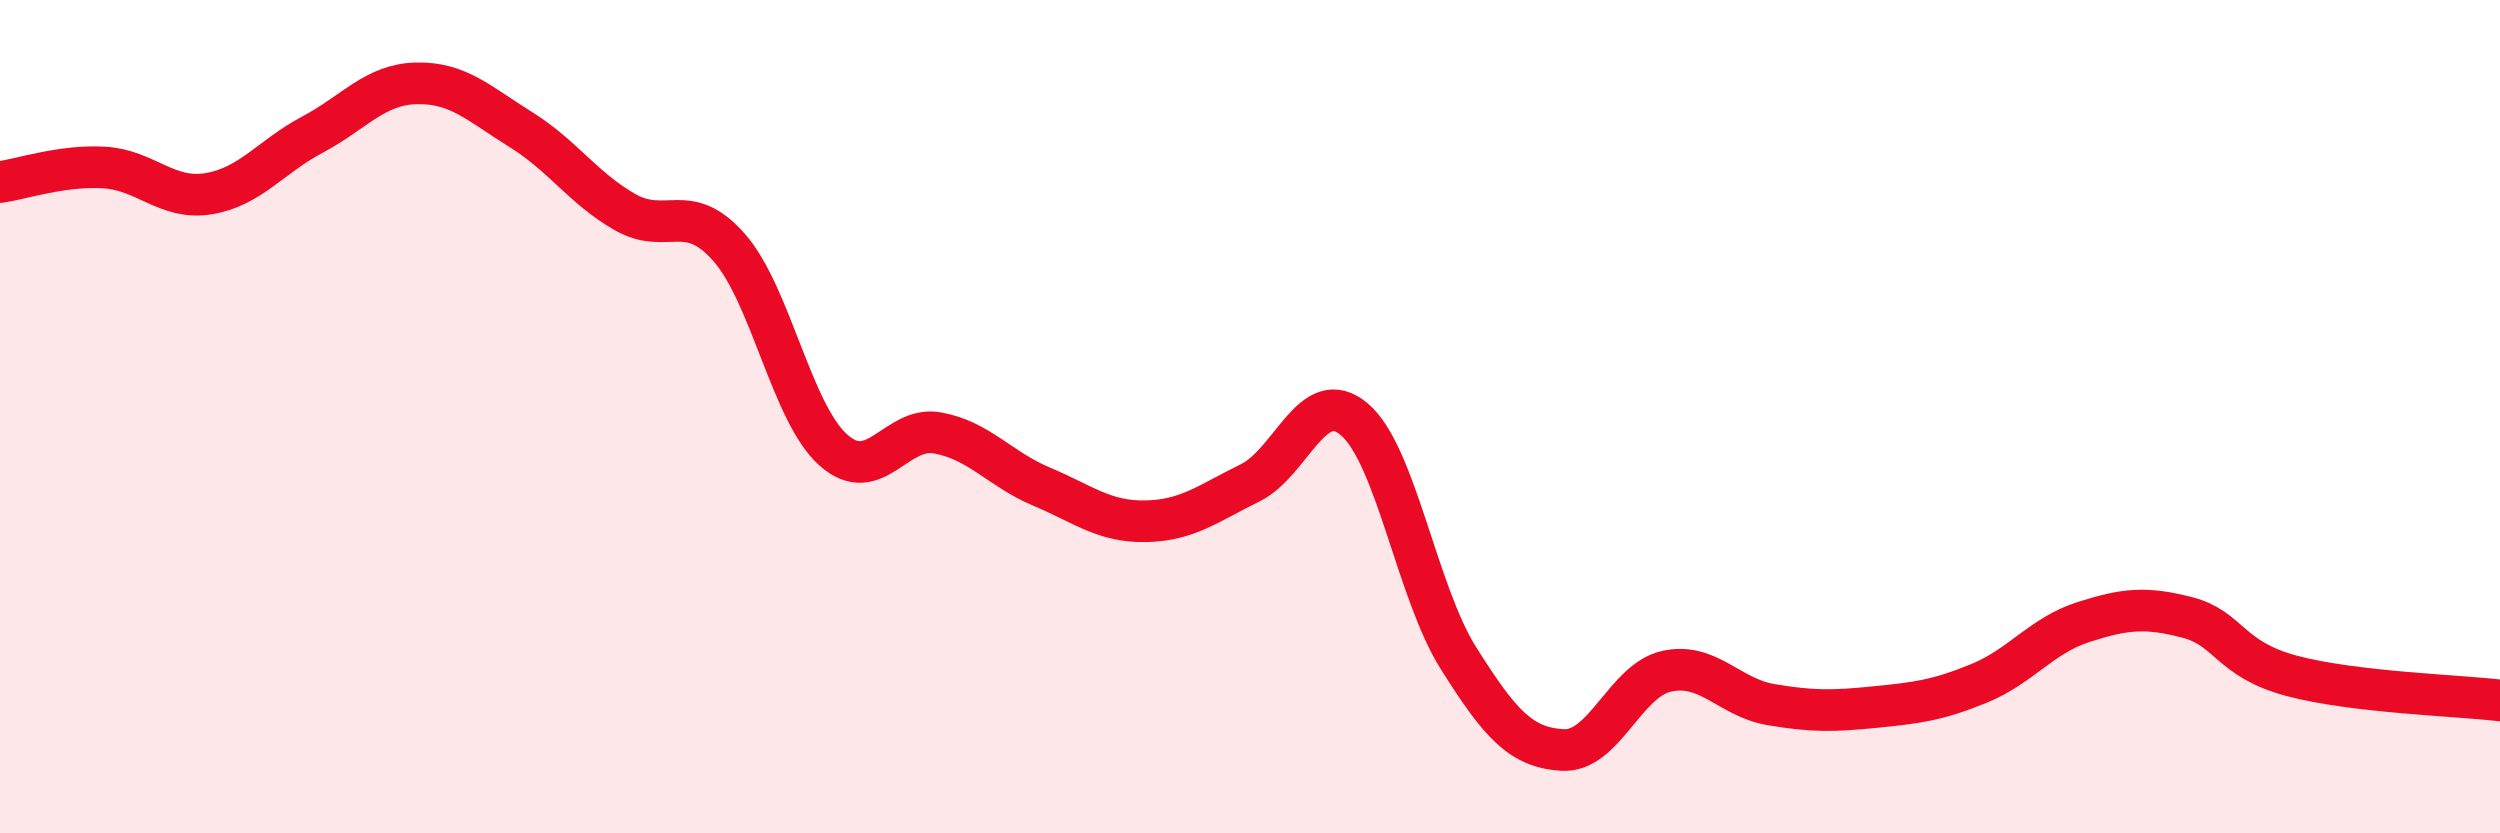 
    <svg width="60" height="20" viewBox="0 0 60 20" xmlns="http://www.w3.org/2000/svg">
      <path
        d="M 0,4.37 C 0.5,4.3 1.5,3.96 2.5,4.02 C 3.5,4.08 4,4.81 5,4.65 C 6,4.49 6.5,3.76 7.5,3.23 C 8.5,2.7 9,2.02 10,2 C 11,1.98 11.5,2.49 12.5,3.11 C 13.5,3.73 14,4.52 15,5.09 C 16,5.66 16.5,4.8 17.5,5.94 C 18.5,7.08 19,9.91 20,10.8 C 21,11.69 21.5,10.21 22.5,10.39 C 23.5,10.57 24,11.26 25,11.68 C 26,12.1 26.5,12.53 27.5,12.51 C 28.5,12.49 29,12.08 30,11.59 C 31,11.1 31.5,9.22 32.5,10.06 C 33.5,10.9 34,14.2 35,15.79 C 36,17.38 36.5,17.94 37.5,18 C 38.5,18.06 39,16.33 40,16.11 C 41,15.89 41.5,16.74 42.5,16.91 C 43.5,17.08 44,17.07 45,16.97 C 46,16.87 46.5,16.81 47.5,16.4 C 48.5,15.99 49,15.25 50,14.93 C 51,14.61 51.5,14.56 52.5,14.82 C 53.5,15.08 53.5,15.82 55,16.22 C 56.5,16.62 59,16.69 60,16.81L60 20L0 20Z"
        fill="#EB0A25"
        opacity="0.1"
        stroke-linecap="round"
        stroke-linejoin="round"
      />
      <path
        d="M 0,4.37 C 0.5,4.3 1.5,3.96 2.5,4.02 C 3.5,4.08 4,4.81 5,4.65 C 6,4.49 6.5,3.76 7.5,3.23 C 8.5,2.7 9,2.02 10,2 C 11,1.98 11.5,2.49 12.5,3.11 C 13.5,3.73 14,4.52 15,5.09 C 16,5.66 16.5,4.8 17.5,5.94 C 18.5,7.08 19,9.91 20,10.8 C 21,11.69 21.5,10.21 22.5,10.39 C 23.5,10.57 24,11.26 25,11.68 C 26,12.1 26.5,12.53 27.5,12.51 C 28.5,12.49 29,12.08 30,11.59 C 31,11.1 31.5,9.22 32.5,10.06 C 33.5,10.9 34,14.2 35,15.79 C 36,17.38 36.5,17.94 37.5,18 C 38.5,18.06 39,16.33 40,16.11 C 41,15.89 41.5,16.74 42.5,16.91 C 43.5,17.08 44,17.07 45,16.97 C 46,16.87 46.5,16.81 47.5,16.4 C 48.5,15.99 49,15.25 50,14.93 C 51,14.61 51.5,14.56 52.5,14.82 C 53.5,15.08 53.5,15.82 55,16.22 C 56.5,16.62 59,16.69 60,16.81"
        stroke="#EB0A25"
        stroke-width="1"
        fill="none"
        stroke-linecap="round"
        stroke-linejoin="round"
      />
    </svg>
  